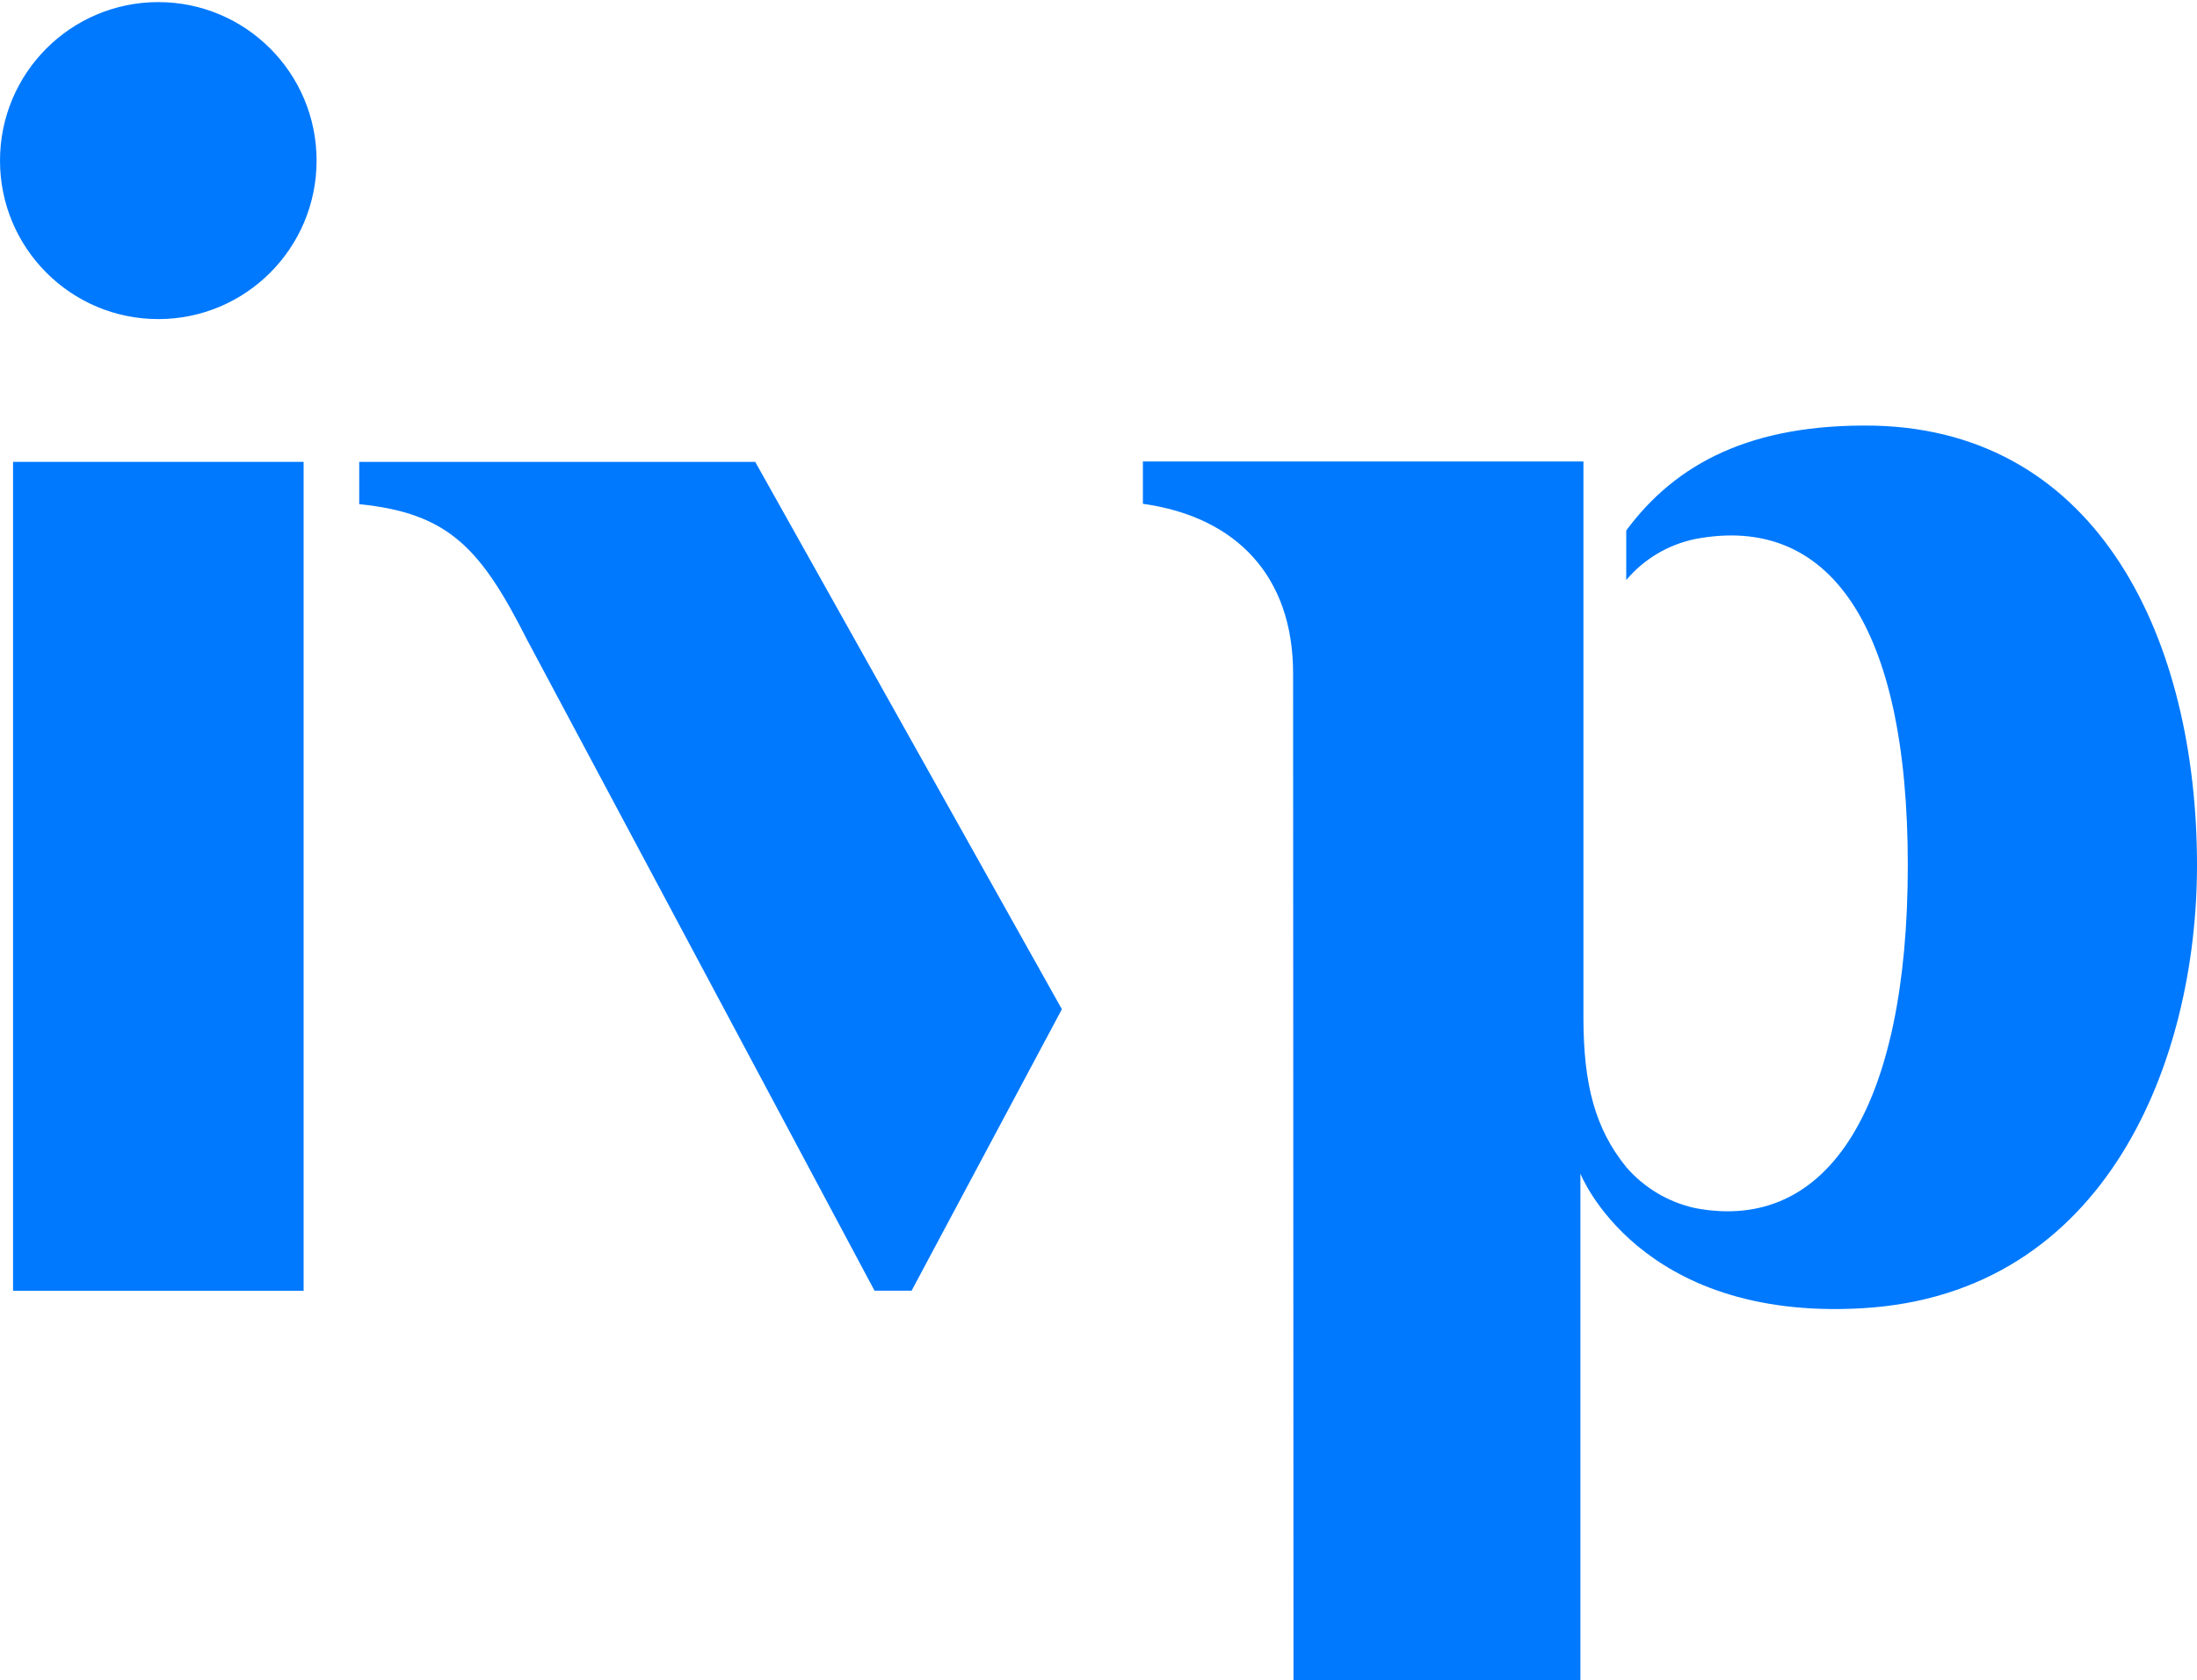 <svg width="400" height="306" viewBox="0 0 400 306" fill="none" xmlns="http://www.w3.org/2000/svg">
<g clip-path="url(#clip0_4182_53976)">
<path d="M137.5 84.102H65.402V91.807C81.652 93.435 87.527 99.805 95.958 116.496L159.222 235.029H165.972L193.333 183.774L137.5 84.102Z" fill="#0079FE"/>
<path d="M55.279 84.102H2.376V235.043H55.279V84.102Z" fill="#0079FE"/>
<path d="M28.819 58.105C44.736 58.105 57.639 45.184 57.639 29.244C57.639 13.305 44.736 0.383 28.819 0.383C12.903 0.383 0 13.305 0 29.244C0 45.184 12.903 58.105 28.819 58.105Z" fill="#0079FE"/>
<path d="M338.986 238.228C383.666 235.682 400 192.94 400 157.555C400 116.913 382.402 78.524 341.291 77.509C318.764 77.092 305.041 84.464 296.083 96.606V105.619C299.316 101.786 303.744 99.156 308.652 98.15C333 93.532 347.347 113.784 347.347 157.555C347.347 201.327 333 224.611 308.652 219.993C303.766 218.93 299.357 216.31 296.083 212.524C290.458 205.569 288.291 197.599 288.291 185.29V84.032H208.083V91.738C225.139 94.13 235.43 104.952 235.43 122.63C235.43 130.753 235.5 305.937 235.5 305.937H287.736V213.706C287.736 213.706 298.236 240.565 338.986 238.228Z" fill="#0079FE"/>
</g>
<defs>
<clipPath id="clip0_4182_53976">
<rect width="400" height="306" fill="white"/>
</clipPath>
</defs>
</svg>
